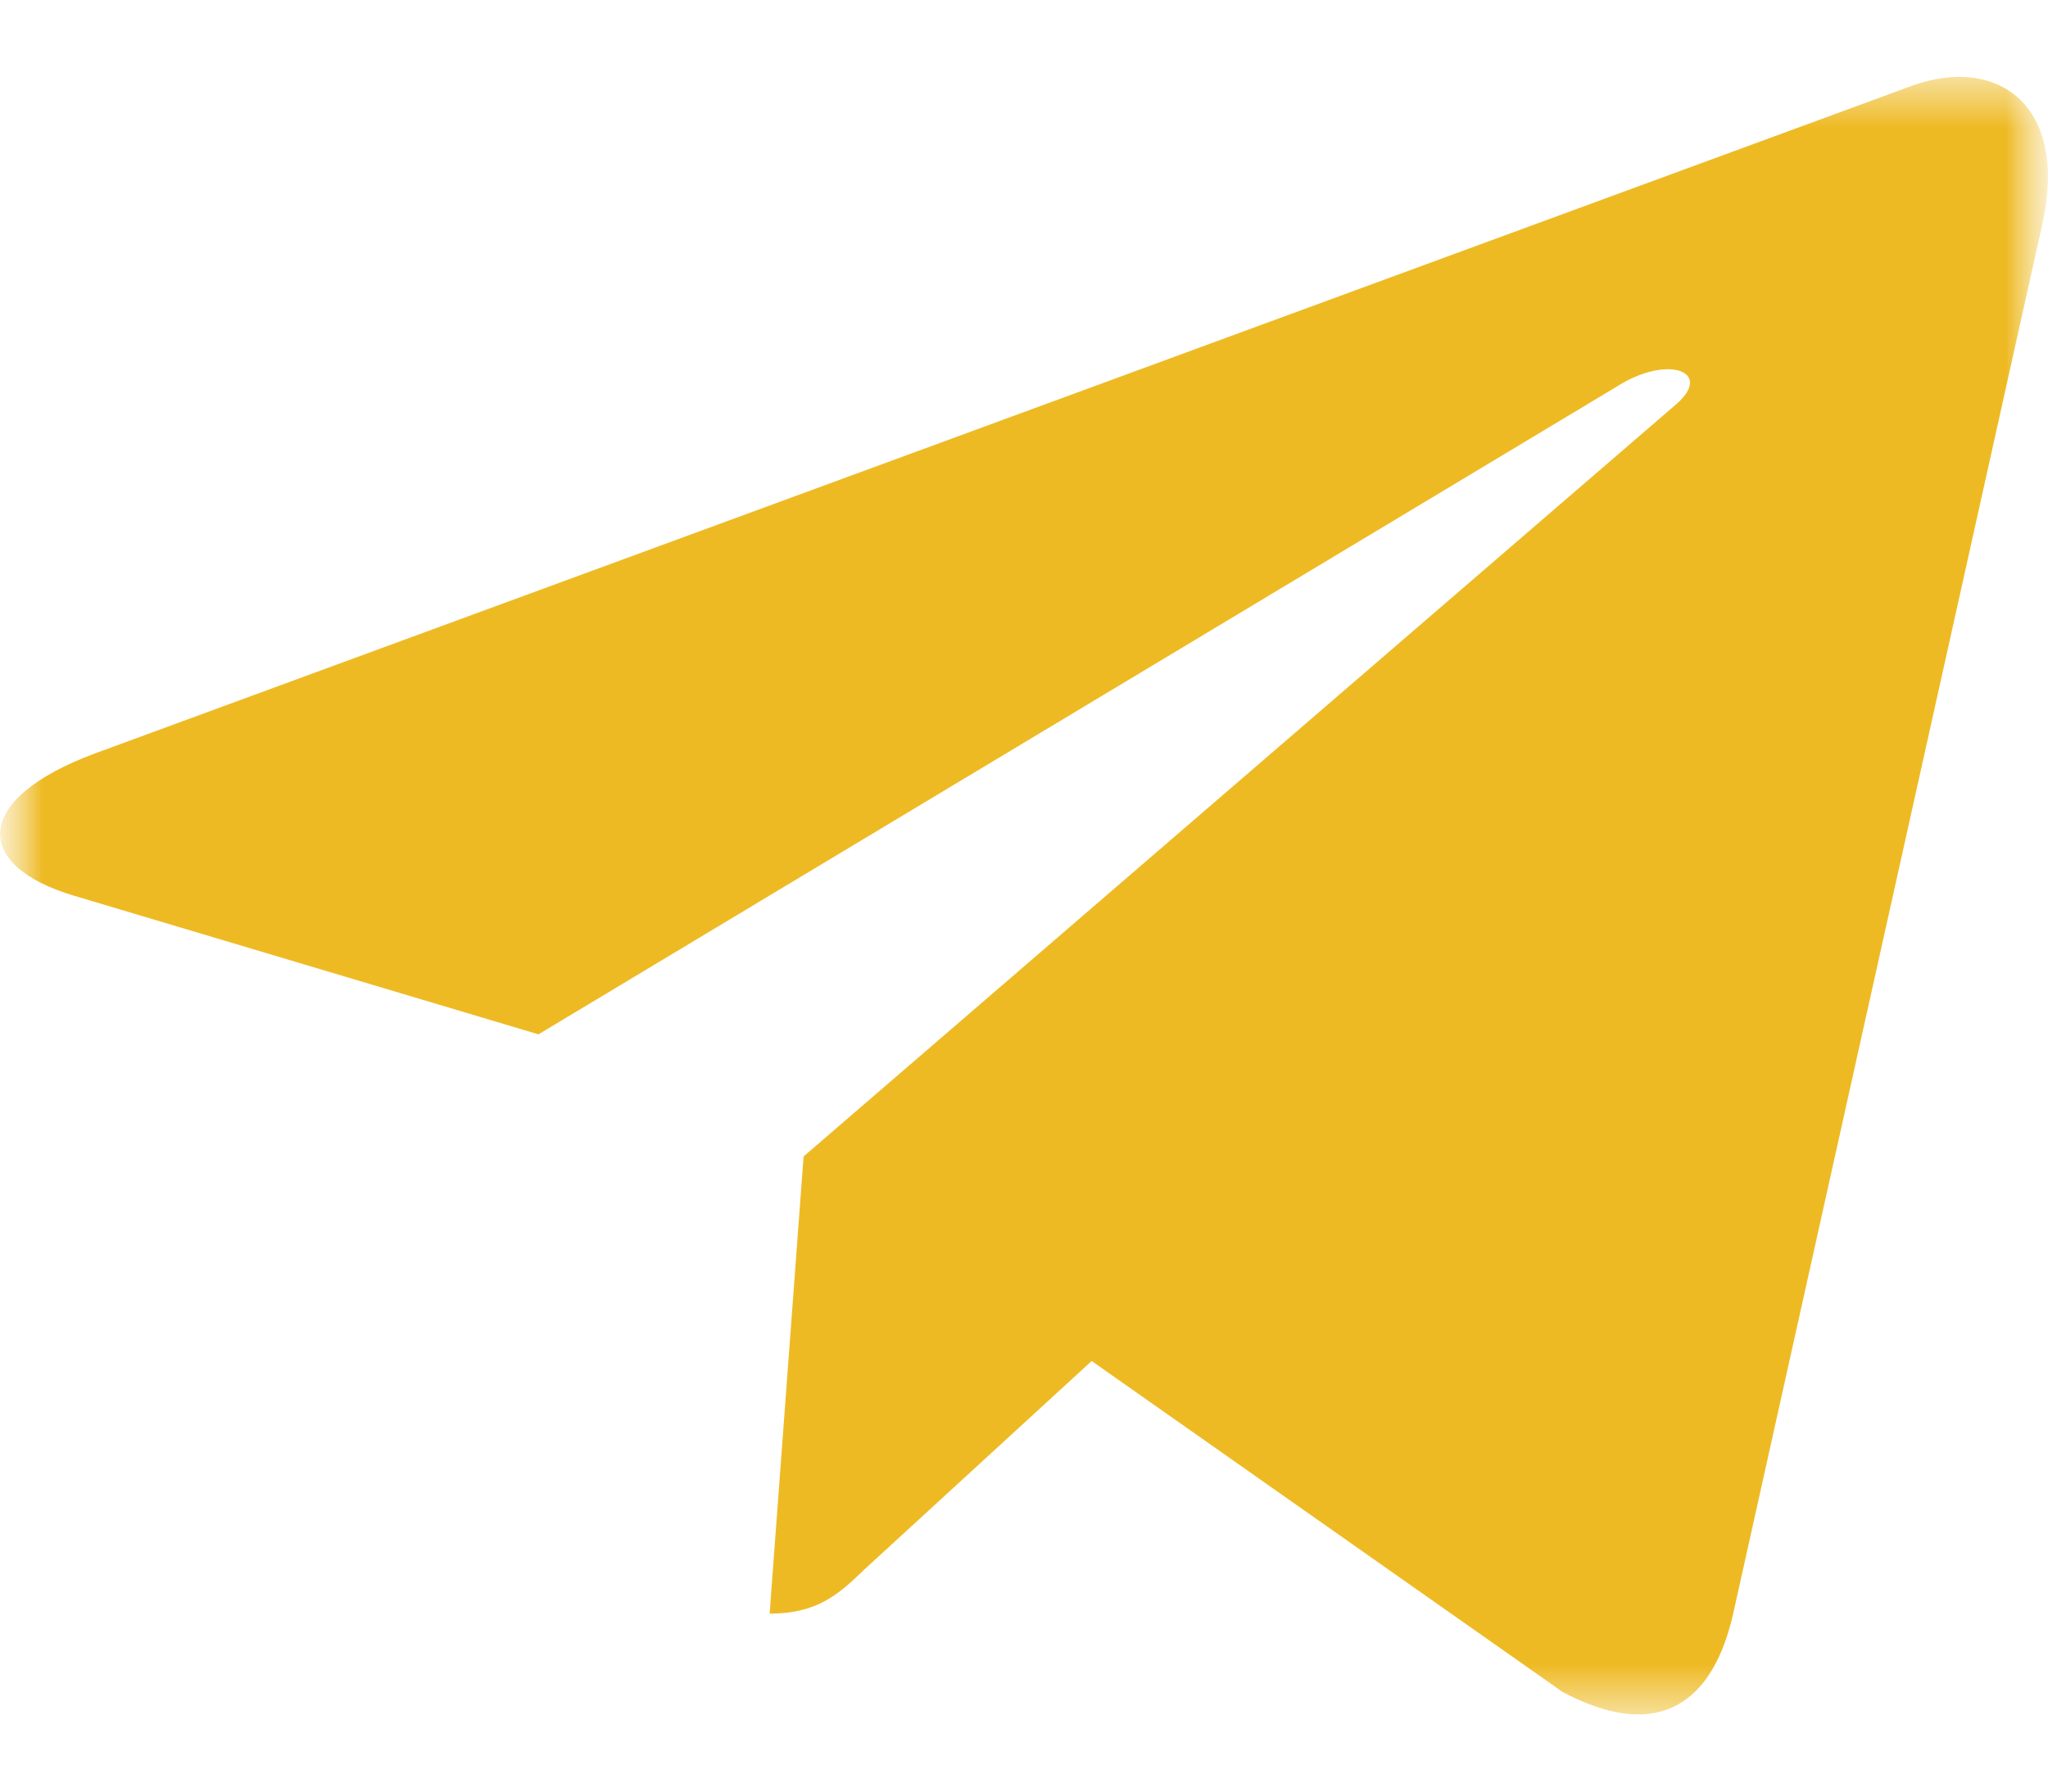 <?xml version="1.0" encoding="UTF-8"?> <svg xmlns="http://www.w3.org/2000/svg" width="24" height="21" viewBox="0 0 24 21" fill="none"> <mask id="mask0_760_1589" style="mask-type:luminance" maskUnits="userSpaceOnUse" x="0" y="0" width="24" height="21"> <path d="M24 0H0V21H24V0Z" fill="white"></path> </mask> <g mask="url(#mask0_760_1589)"> <mask id="mask1_760_1589" style="mask-type:luminance" maskUnits="userSpaceOnUse" x="0" y="0" width="25" height="21"> <path d="M24.001 0.901H0.001V20.102H24.001V0.901Z" fill="white"></path> </mask> <g mask="url(#mask1_760_1589)"> <path d="M9.417 13.555L9.019 18.914C9.586 18.914 9.835 18.68 10.13 18.396L12.793 15.953L18.31 19.831C19.322 20.372 20.035 20.088 20.306 18.936L23.93 2.643C24.253 1.212 23.391 0.649 22.407 1.005L1.116 8.83C-0.337 9.37 -0.314 10.148 0.867 10.499L6.31 12.124L18.952 4.528C19.547 4.15 20.086 4.357 19.641 4.74L9.417 13.555Z" fill="#EEBA24"></path> </g> </g> </svg> 